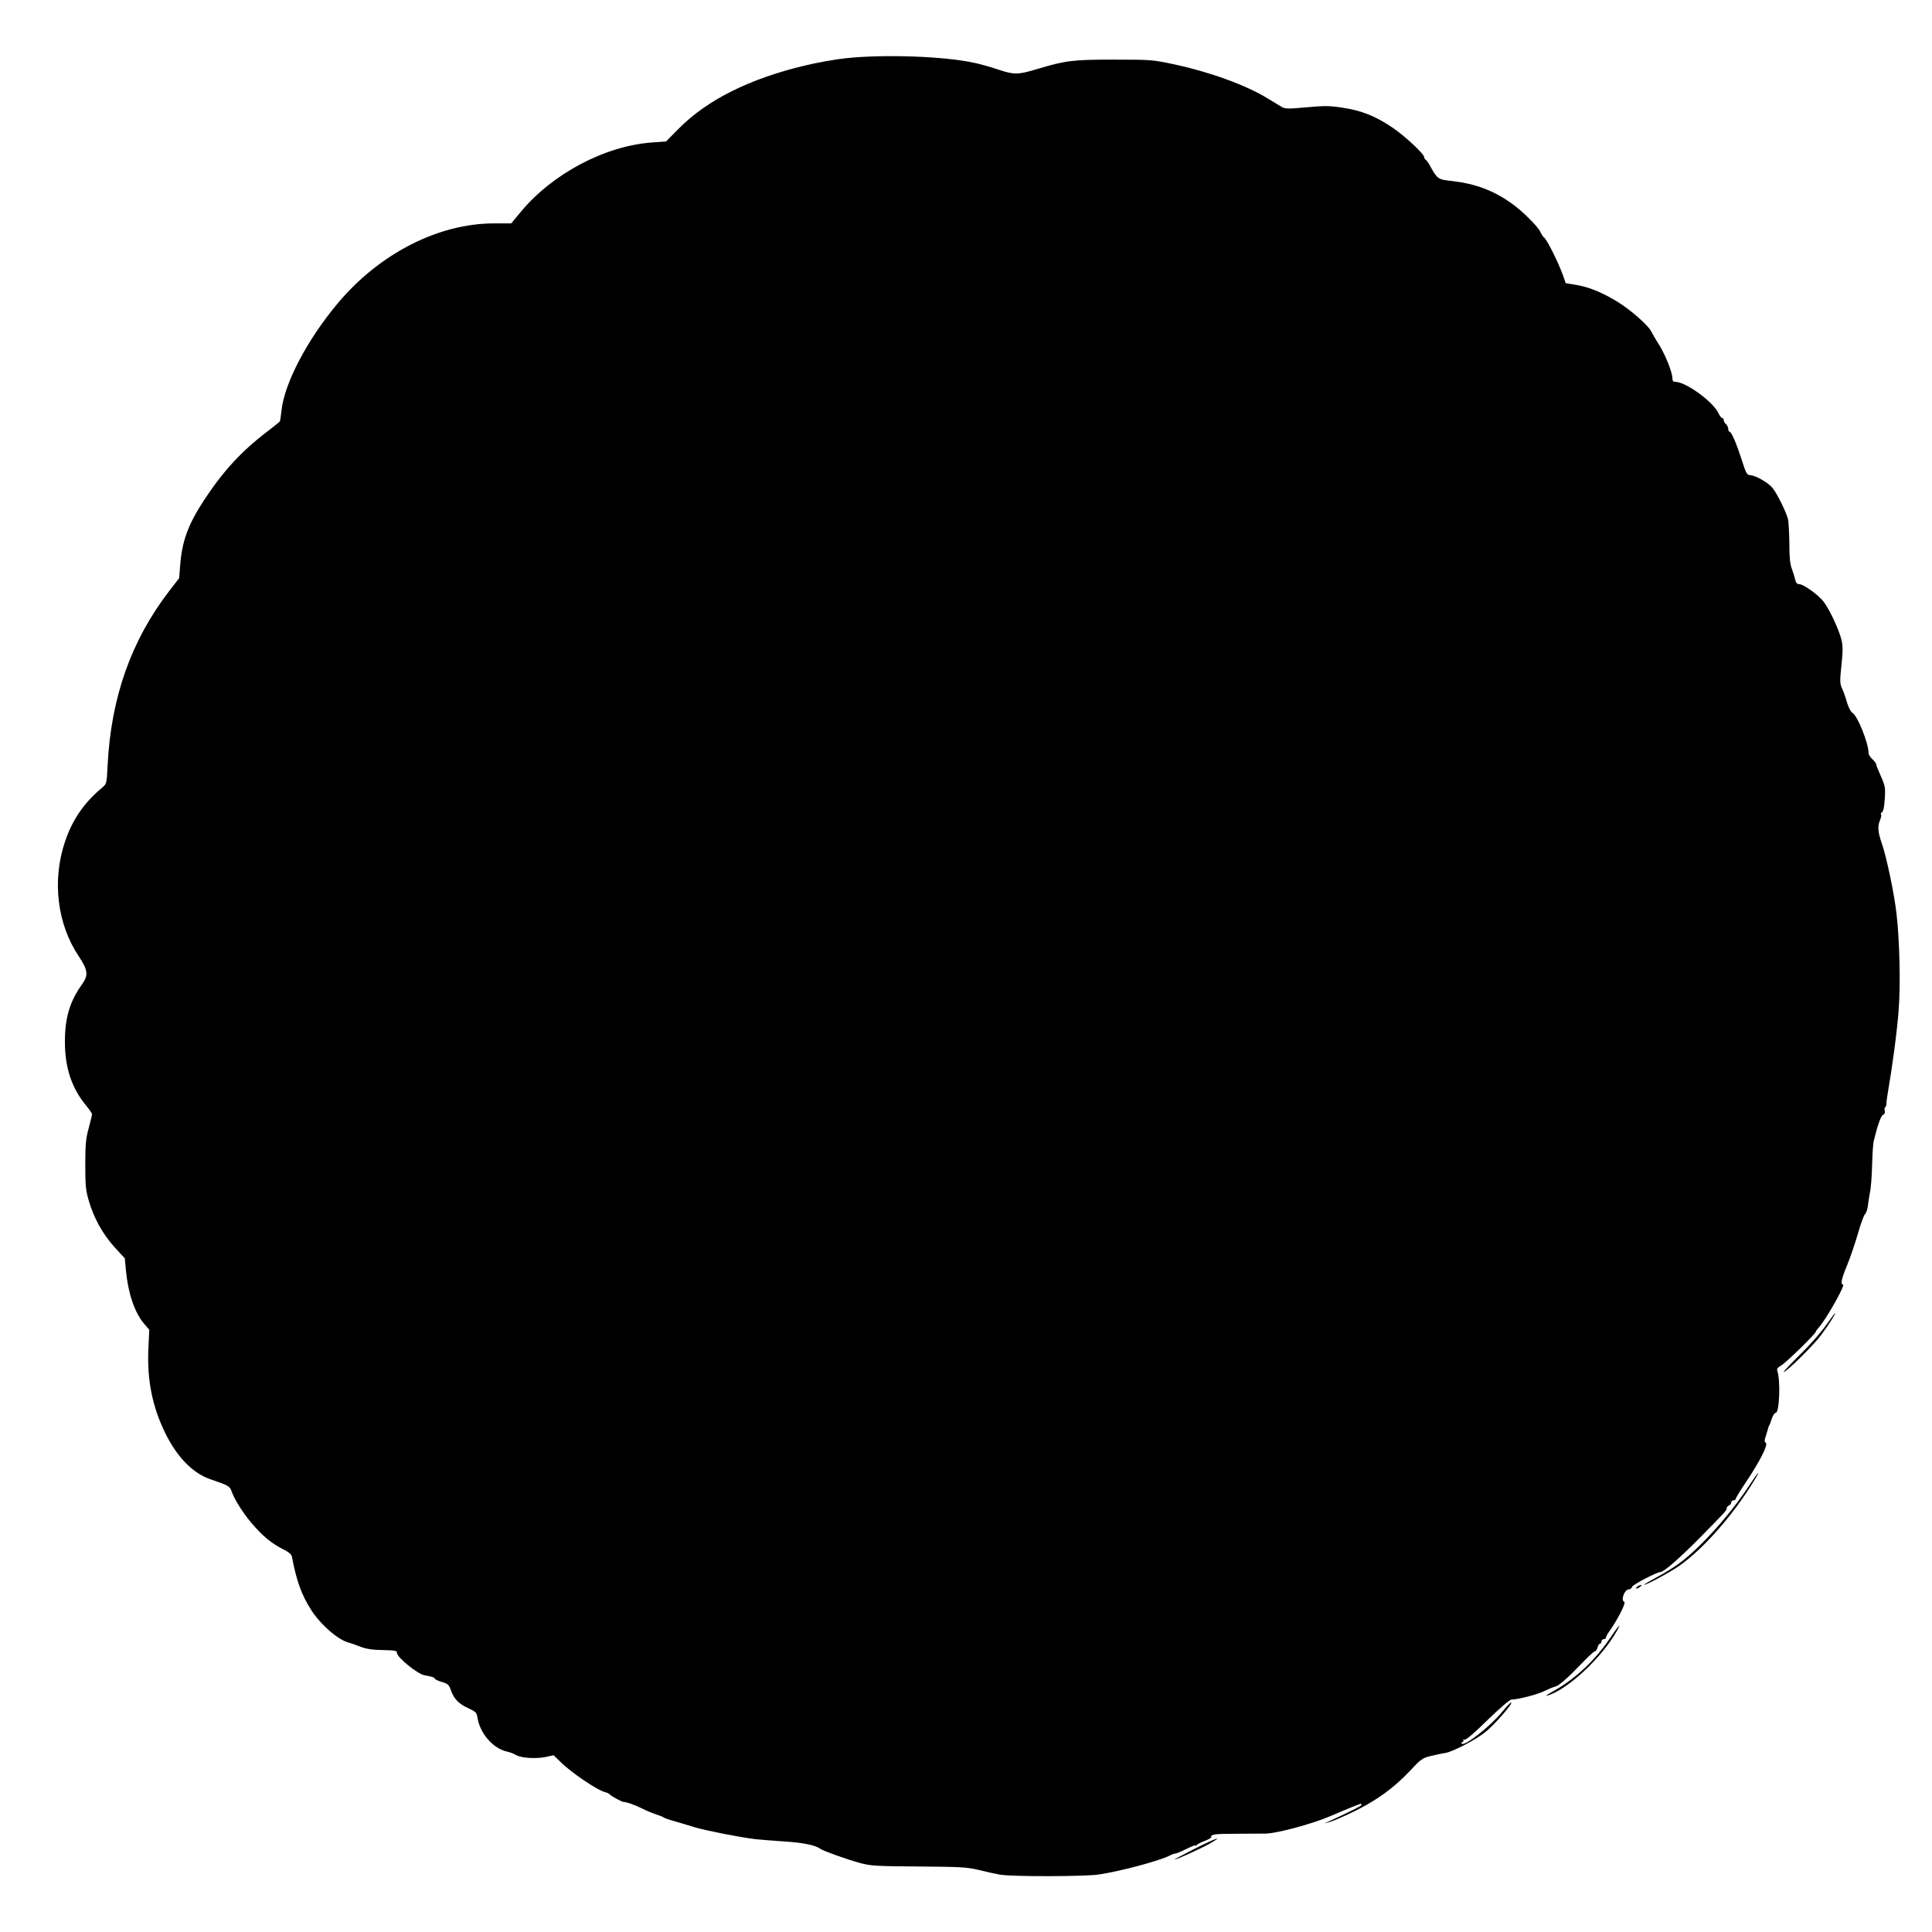 <?xml version="1.0" standalone="no"?>
<!DOCTYPE svg PUBLIC "-//W3C//DTD SVG 20010904//EN"
 "http://www.w3.org/TR/2001/REC-SVG-20010904/DTD/svg10.dtd">
<svg version="1.0" xmlns="http://www.w3.org/2000/svg"
 width="1280pt" height="1280pt" viewBox="0 0 1280 1280"
 preserveAspectRatio="xMidYMid meet">
<g transform="translate(0,1280) scale(0.1,-0.1)"
fill="#000000" stroke="none">
<path d="M5602 12414 c-67 -7 -190 -29 -273 -49 -363 -87 -642 -226 -830 -415
l-86 -87 -94 -7 c-313 -23 -659 -207 -869 -460 l-63 -76 -113 0 c-369 0 -759
-199 -1036 -529 -203 -242 -355 -532 -373 -712 -4 -35 -9 -67 -11 -71 -3 -4
-42 -36 -87 -70 -167 -127 -290 -261 -414 -450 -106 -161 -147 -273 -159 -430
l-7 -88 -67 -87 c-251 -327 -384 -703 -407 -1152 -6 -123 -6 -124 -37 -150
-121 -101 -197 -213 -246 -359 -86 -257 -51 -545 92 -758 61 -92 65 -125 21
-186 -81 -114 -113 -220 -113 -381 0 -170 45 -306 140 -421 22 -26 40 -53 40
-58 0 -5 -10 -46 -22 -91 -19 -69 -23 -108 -23 -242 0 -138 3 -171 23 -239 33
-115 93 -223 171 -309 l68 -74 7 -77 c14 -151 57 -280 119 -354 l36 -42 -6
-128 c-9 -206 26 -381 112 -557 77 -157 181 -264 295 -304 128 -44 132 -47
145 -83 17 -50 76 -144 131 -208 74 -87 132 -135 211 -175 35 -17 54 -33 57
-48 31 -163 63 -251 126 -351 64 -101 185 -205 255 -220 6 -1 36 -12 68 -24
43 -17 83 -23 153 -24 82 -2 94 -4 94 -19 0 -29 136 -140 182 -148 49 -9 68
-15 68 -22 0 -5 21 -14 46 -22 39 -11 48 -19 59 -49 20 -61 53 -96 115 -124
54 -25 58 -30 64 -67 17 -103 104 -202 196 -222 19 -4 44 -14 56 -21 31 -21
131 -28 196 -15 l56 12 44 -43 c72 -72 251 -193 302 -203 11 -3 22 -9 25 -13
6 -9 80 -50 91 -50 22 -1 74 -19 120 -42 30 -15 73 -33 95 -40 22 -7 45 -16
50 -20 6 -5 37 -16 70 -25 33 -9 95 -28 137 -41 74 -22 296 -66 403 -79 28 -3
113 -10 190 -15 126 -8 209 -25 240 -49 17 -13 175 -70 260 -93 73 -20 106
-22 390 -24 275 -2 320 -4 395 -22 47 -12 112 -26 145 -32 75 -14 567 -13 655
1 151 23 402 91 469 125 14 8 32 14 39 14 7 0 39 14 72 30 33 17 60 27 60 23
0 -5 4 -3 8 3 4 5 28 18 55 28 26 10 45 21 42 26 -7 12 21 19 75 20 61 1 261
2 280 2 72 -1 309 62 435 116 104 45 196 82 201 82 2 0 4 -4 4 -8 0 -7 -74
-44 -220 -111 l-25 -11 25 6 c40 10 179 73 255 117 111 63 197 131 285 223 75
81 84 87 143 101 34 8 75 17 92 19 48 7 206 89 270 142 61 50 184 192 166 192
-5 0 -32 -29 -61 -64 -73 -90 -241 -223 -264 -209 -6 4 -6 8 2 11 7 2 10 8 7
13 -4 5 0 6 8 3 9 -3 67 46 153 131 76 74 147 135 157 135 44 0 175 34 220 57
27 13 58 26 69 28 24 5 80 53 179 156 42 44 80 79 86 79 6 0 14 11 17 25 4 14
11 25 16 25 6 0 10 7 10 15 0 8 7 15 15 15 8 0 15 5 15 11 0 6 10 25 23 42 58
83 112 190 98 195 -25 8 2 82 30 82 10 0 20 8 23 18 5 14 164 97 187 97 22 0
123 88 258 224 180 183 181 184 181 200 0 6 7 14 15 17 8 4 15 12 15 20 0 8 7
14 15 14 8 0 15 5 15 10 0 6 31 57 69 113 91 136 147 247 130 258 -10 6 -10
16 2 51 7 24 14 45 14 48 0 3 3 10 6 15 4 6 12 27 18 47 7 21 19 38 26 38 24
0 32 209 11 275 -6 16 0 24 26 39 32 19 228 210 228 223 0 3 7 13 15 22 48 50
185 291 165 291 -18 0 -10 37 29 131 21 52 53 146 71 209 18 63 39 120 46 126
8 6 16 31 19 55 3 24 8 56 11 71 10 49 15 113 18 223 2 61 6 124 11 140 26
105 47 164 61 169 10 4 14 14 11 26 -3 11 -1 22 3 25 5 3 9 13 8 23 0 9 3 33
6 52 36 210 63 416 75 567 13 163 7 457 -14 638 -14 129 -67 382 -99 472 -24
69 -27 108 -12 145 9 20 12 39 8 42 -3 4 0 11 7 15 9 6 15 37 18 88 5 73 3 86
-26 151 -17 38 -31 74 -31 79 0 5 -11 20 -25 33 -14 13 -25 30 -25 39 0 67
-74 252 -109 270 -10 6 -26 38 -36 73 -10 35 -25 76 -33 92 -12 26 -13 47 -2
148 10 94 10 128 0 170 -16 64 -72 187 -114 246 -32 46 -136 122 -167 122 -12
0 -21 9 -25 28 -3 15 -13 47 -22 72 -13 33 -17 78 -17 170 -1 69 -5 141 -9
160 -11 45 -69 164 -100 204 -27 36 -111 85 -150 88 -23 2 -28 11 -57 103 -35
108 -68 185 -81 185 -4 0 -8 8 -8 19 0 10 -7 24 -15 31 -8 7 -15 19 -15 26 0
8 -4 14 -10 14 -5 0 -17 16 -26 35 -35 74 -216 205 -283 205 -15 0 -21 6 -21
24 0 42 -51 167 -100 241 -14 22 -32 53 -40 69 -22 43 -139 145 -229 200 -101
61 -189 96 -272 109 l-66 11 -17 50 c-32 89 -111 247 -128 254 -4 2 -15 19
-24 38 -18 37 -127 145 -197 192 -118 82 -236 125 -381 142 -102 11 -102 11
-158 113 -7 12 -17 25 -23 29 -5 4 -10 12 -10 18 0 21 -132 143 -213 197 -112
75 -201 110 -324 129 -89 14 -122 14 -242 3 -123 -11 -142 -11 -165 3 -14 8
-55 33 -91 55 -142 88 -382 175 -613 225 -149 32 -157 33 -407 33 -274 0 -320
-6 -507 -62 -129 -39 -154 -39 -259 -4 -50 17 -124 38 -165 46 -202 43 -596
56 -847 29z"/>
<path d="M12100 4023 c-29 -43 -106 -131 -172 -195 -66 -65 -115 -118 -111
-118 19 0 203 182 250 247 52 71 97 143 91 143 -3 0 -28 -35 -58 -77z"/>
<path d="M11589 2958 c-127 -194 -328 -417 -467 -518 -34 -25 -101 -66 -150
-92 -48 -26 -84 -48 -79 -48 17 0 176 86 233 126 166 118 364 345 503 577 42
69 14 38 -40 -45z"/>
<path d="M10850 2290 c-8 -5 -12 -11 -10 -14 3 -2 14 2 24 10 22 15 10 19 -14
4z"/>
<path d="M10665 1944 c-101 -149 -232 -270 -380 -352 -33 -18 -49 -30 -35 -26
130 35 360 248 460 425 35 63 17 45 -45 -47z"/>
<path d="M7910 549 c-74 -38 -132 -69 -128 -69 14 0 166 69 228 103 108 61 44
39 -100 -34z"/>
</g>
</svg>
